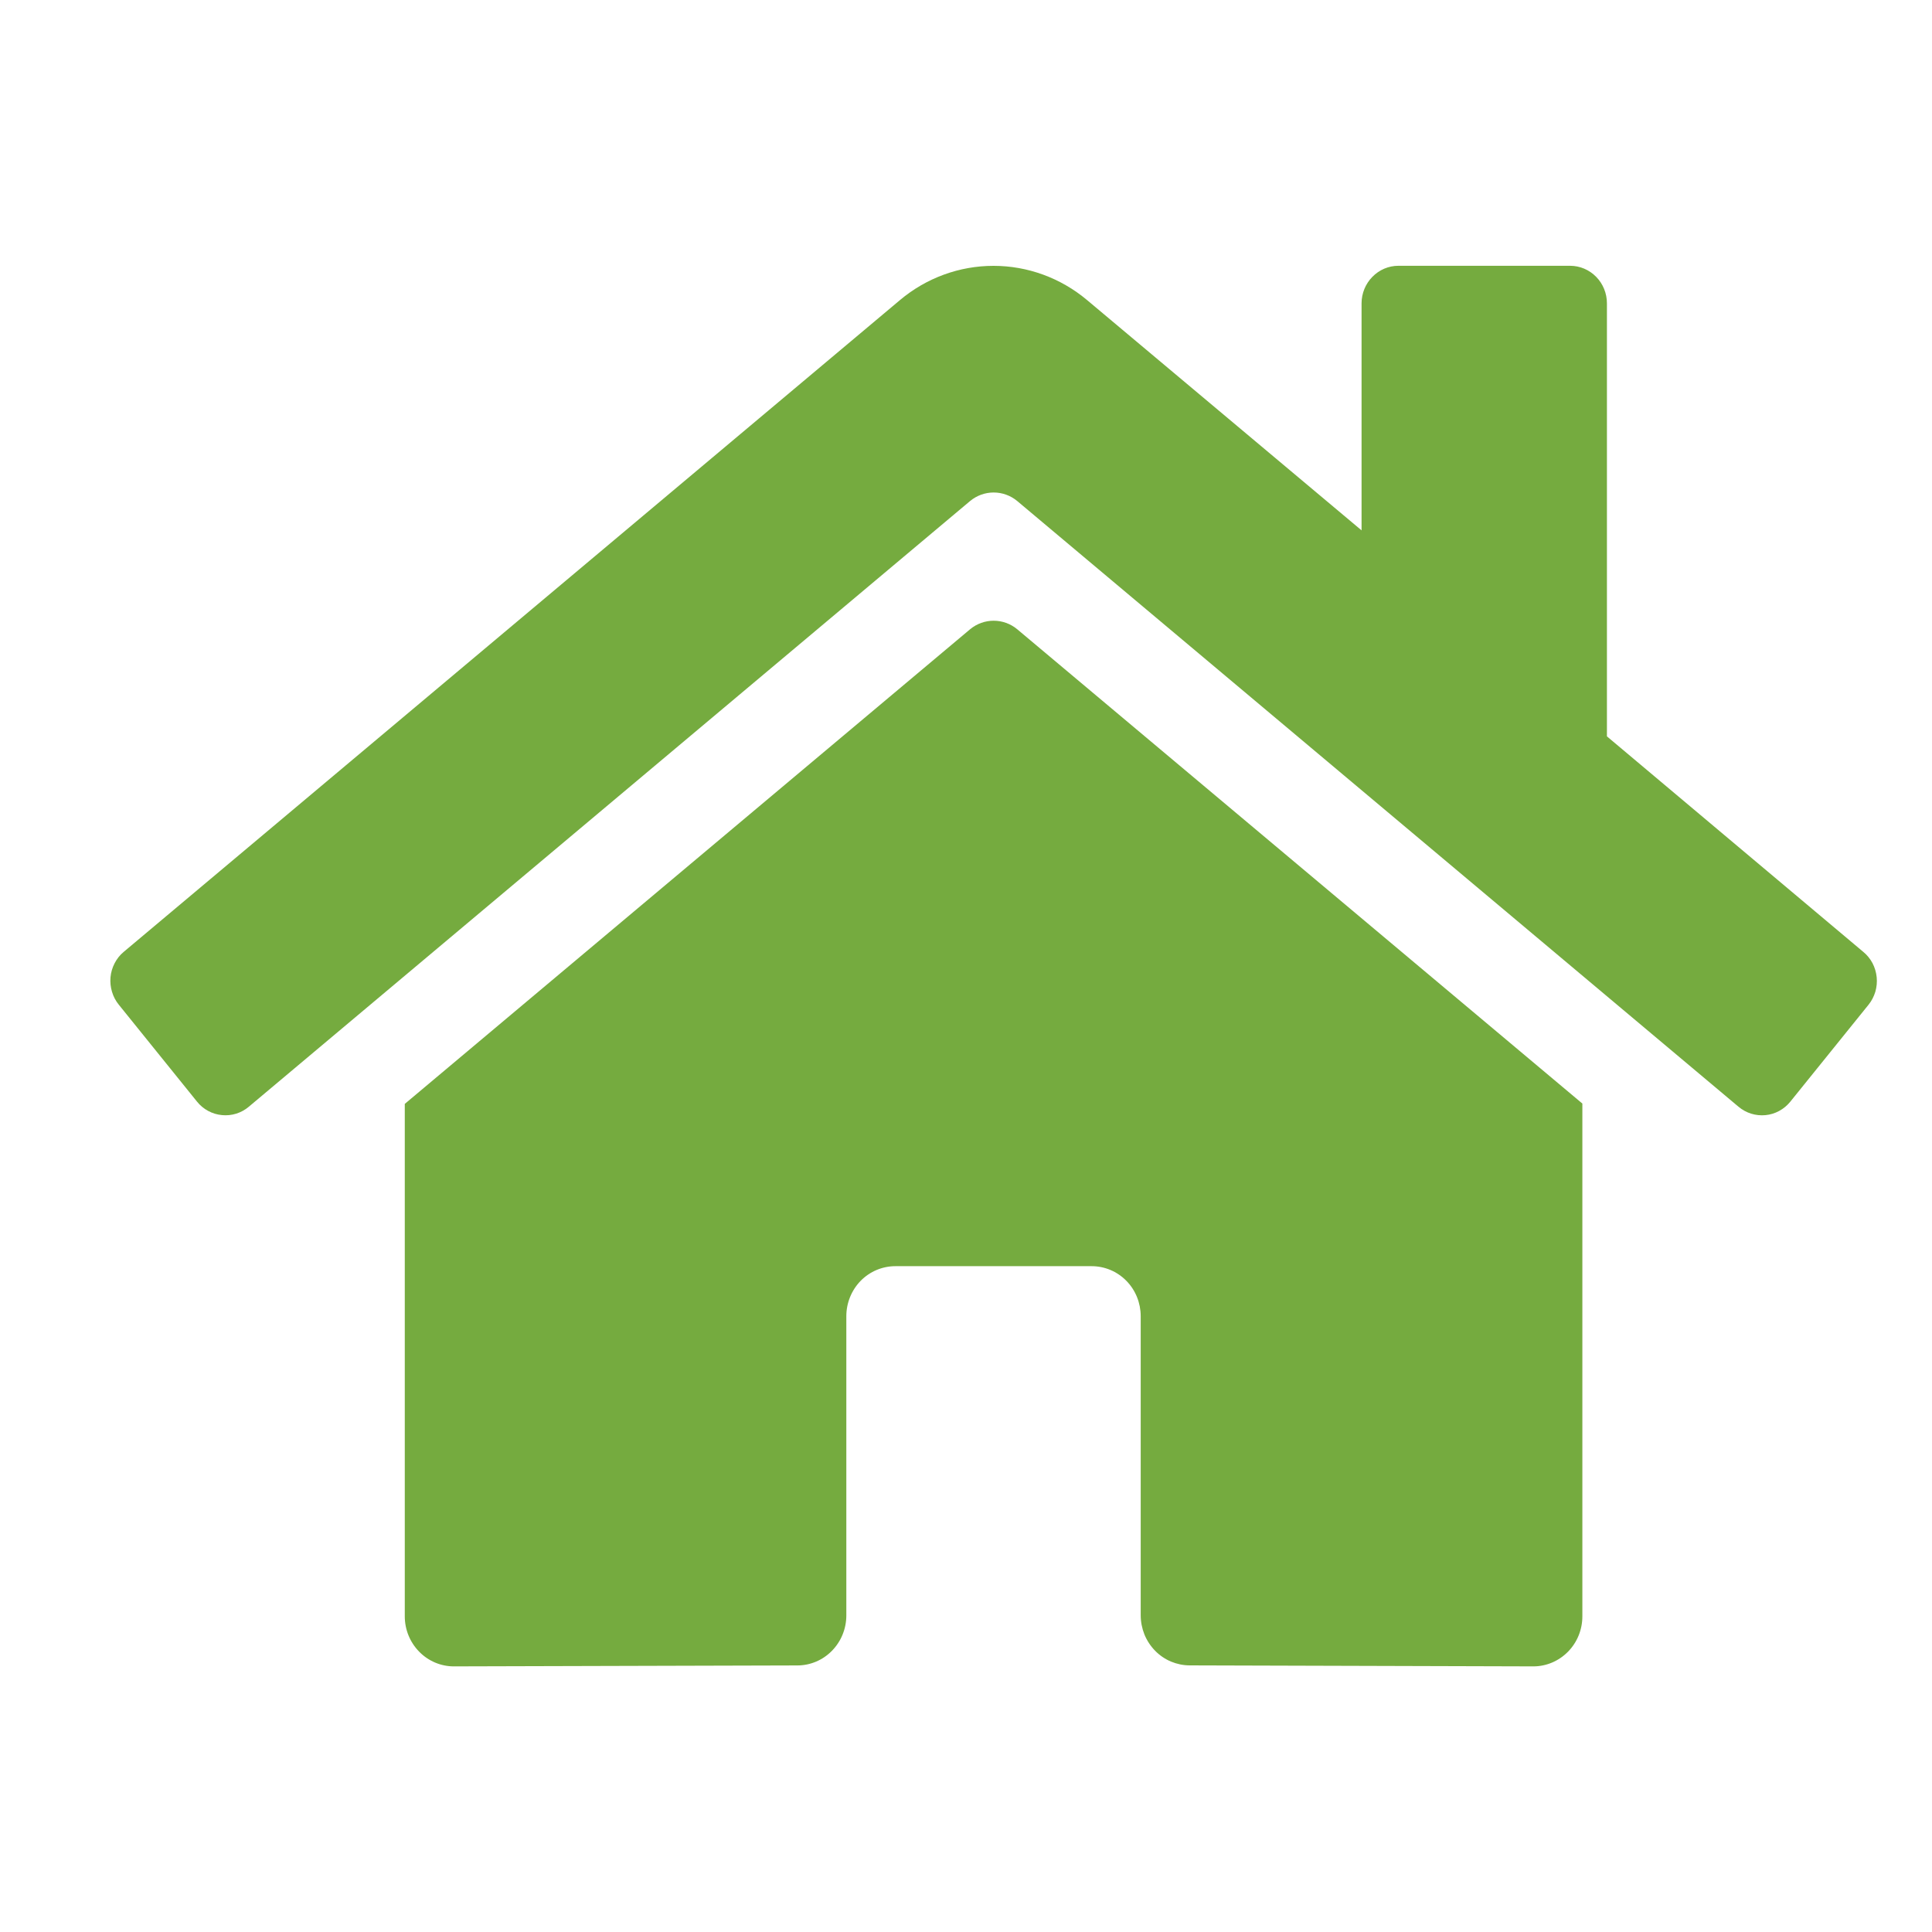 <svg width="35" height="35" viewBox="0 0 35 35" fill="none" xmlns="http://www.w3.org/2000/svg">
<g clip-path="url(#clip0_350_13899)">
<path d="M17.576 11.398L7.333 19.998V29.281C7.333 29.522 7.427 29.752 7.594 29.922C7.76 30.092 7.986 30.188 8.222 30.188L14.448 30.171C14.683 30.17 14.908 30.074 15.073 29.904C15.239 29.734 15.332 29.505 15.332 29.265V23.844C15.332 23.604 15.426 23.373 15.592 23.203C15.759 23.033 15.985 22.938 16.221 22.938H19.776C20.012 22.938 20.238 23.033 20.405 23.203C20.572 23.373 20.665 23.604 20.665 23.844V29.261C20.665 29.38 20.688 29.498 20.732 29.609C20.777 29.719 20.842 29.819 20.925 29.904C21.007 29.988 21.105 30.055 21.213 30.101C21.322 30.146 21.437 30.17 21.554 30.17L27.778 30.188C28.013 30.188 28.239 30.092 28.406 29.922C28.573 29.752 28.666 29.522 28.666 29.281V19.992L18.426 11.398C18.306 11.299 18.156 11.245 18.001 11.245C17.846 11.245 17.696 11.299 17.576 11.398ZM33.755 17.244L29.111 13.34V5.495C29.111 5.315 29.041 5.142 28.916 5.015C28.791 4.887 28.621 4.815 28.444 4.815H25.333C25.156 4.815 24.987 4.887 24.862 5.015C24.737 5.142 24.666 5.315 24.666 5.495V9.608L19.693 5.436C19.215 5.035 18.616 4.816 17.998 4.816C17.38 4.816 16.781 5.035 16.304 5.436L2.241 17.244C2.173 17.3 2.118 17.37 2.077 17.449C2.036 17.528 2.01 17.614 2.002 17.703C1.994 17.792 2.003 17.882 2.029 17.967C2.054 18.053 2.096 18.132 2.152 18.201L3.569 19.957C3.624 20.026 3.693 20.083 3.77 20.125C3.848 20.167 3.932 20.193 4.02 20.201C4.107 20.21 4.195 20.201 4.279 20.175C4.363 20.149 4.441 20.106 4.508 20.049L17.576 9.075C17.696 8.976 17.846 8.922 18.001 8.922C18.156 8.922 18.306 8.976 18.426 9.075L31.494 20.049C31.562 20.106 31.64 20.149 31.723 20.175C31.807 20.201 31.895 20.21 31.982 20.202C32.069 20.194 32.154 20.168 32.231 20.126C32.309 20.084 32.377 20.027 32.433 19.958L33.85 18.202C33.906 18.133 33.947 18.053 33.973 17.968C33.998 17.882 34.007 17.792 33.998 17.703C33.989 17.614 33.963 17.527 33.922 17.448C33.88 17.37 33.824 17.3 33.755 17.244Z" fill="#75AB3F"/>
</g>
<defs>
<clipPath id="clip0_350_13899">
<rect width="32" height="29" fill="white" transform="translate(2 3)"/>
</clipPath>
</defs>
</svg>
